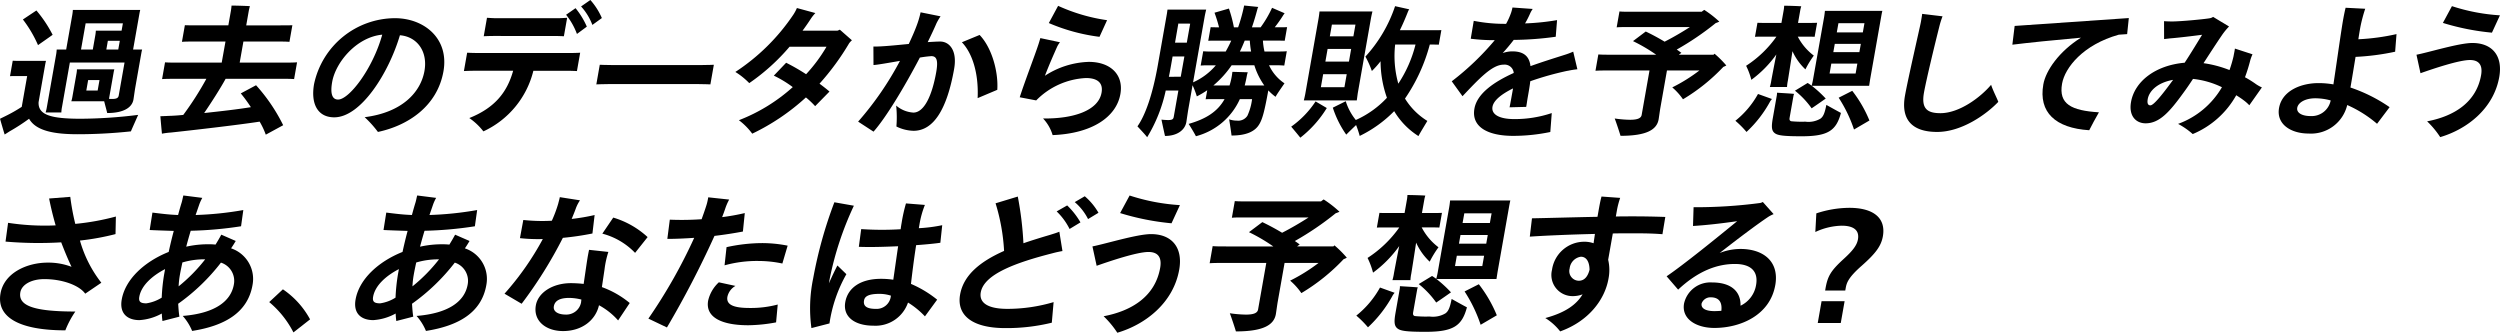 <svg xmlns="http://www.w3.org/2000/svg" width="435.784" height="58" viewBox="0 0 435.784 58">
  <g id="lead_01_pc" transform="translate(0)">
    <g id="グループ_70618" data-name="グループ 70618" transform="translate(0 -2.581)">
      <path id="パス_52907" data-name="パス 52907" d="M17.661,45.492,14.854,47.4c-1.021-1.441-3.939-2.54-7.127-2.54-2.285,0-3.945.968-4.18,2.3-.415,2.356,2.385,3.35,9.589,3.35A16.19,16.19,0,0,0,11.39,53.79c-7.976,0-12.043-2.252-11.3-6.439.628-3.56,4.588-5.366,8.228-5.366a11.3,11.3,0,0,1,4.151.733c-.62-1.308-1.218-2.748-1.8-4.267a67.678,67.678,0,0,1-9.706-.13l.446-3.273a42.059,42.059,0,0,0,8.291.446c-.443-1.544-.832-3.116-1.14-4.686l3.691-.288a40.618,40.618,0,0,0,.871,4.712A42.644,42.644,0,0,0,20.2,33.951l-.063,3.061a43.517,43.517,0,0,1-6.2,1.126,21.264,21.264,0,0,0,3.727,7.354" transform="translate(0 6.374)"/>
      <path id="パス_52908" data-name="パス 52908" d="M38.045,45.978c-.844,4.789-4.838,7.092-10.523,7.983a9.256,9.256,0,0,0-1.639-2.617c5.554-.446,8.391-2.514,8.911-5.47a3.34,3.34,0,0,0-2.249-3.821,34.967,34.967,0,0,1-7.457,7.17c.053.759.1,1.544.216,2.25l-2.953.759a12.209,12.209,0,0,1-.114-1.308,9.26,9.26,0,0,1-3.9,1.151c-2.126,0-3.513-1.177-3.088-3.585.627-3.56,3.984-6.621,8.186-8.3.28-1.283.581-2.54.885-3.665-1.584-.052-3.144-.1-4.2-.157l.481-3.036c1.3.157,2.834.366,4.471.419.227-.837.442-1.6.623-2.172.125-.419.241-1.074.3-1.23l3.3.418a7.535,7.535,0,0,0-.513,1.1l-.651,1.885a57.682,57.682,0,0,0,8.312-.864l-.393,2.827a66.448,66.448,0,0,1-8.776.784c-.259.864-.531,1.806-.782,2.774a17.461,17.461,0,0,1,4.194-.418c.318,0,.6.025.92.052.337-.549.677-1.124,1-1.728l2.516,1.1c-.263.446-.525.864-.811,1.283a5.62,5.62,0,0,1,3.733,6.412M22.221,48.15a32.321,32.321,0,0,1,.412-4l.173-.968c-2.314,1.2-4.154,2.905-4.491,4.816-.148.837.169,1.152,1.232,1.152a6.91,6.91,0,0,0,2.674-.995M29.8,41.475h-.24a13.488,13.488,0,0,0-3.737.55c-.152.706-.307,1.439-.432,2.146a15.41,15.41,0,0,0-.223,2.015A28.589,28.589,0,0,0,29.8,41.475" transform="translate(5.97 6.307)"/>
      <path id="パス_52909" data-name="パス 52909" d="M37.9,49.6a16.826,16.826,0,0,0-4.223-5.287l2.387-2.225A14.863,14.863,0,0,1,40.8,47.327Z" transform="translate(13.25 10.925)"/>
      <path id="パス_52910" data-name="パス 52910" d="M67.295,45.978c-.844,4.789-4.838,7.092-10.523,7.983a9.255,9.255,0,0,0-1.639-2.617c5.554-.446,8.391-2.514,8.911-5.47A3.34,3.34,0,0,0,61.8,42.052a34.967,34.967,0,0,1-7.457,7.17c.053.759.1,1.544.216,2.25l-2.953.759a12.207,12.207,0,0,1-.114-1.308,9.26,9.26,0,0,1-3.9,1.151c-2.126,0-3.513-1.177-3.088-3.585.627-3.56,3.984-6.621,8.186-8.3.28-1.283.581-2.54.885-3.665-1.584-.052-3.144-.1-4.2-.157l.481-3.036c1.3.157,2.834.366,4.471.419.227-.837.442-1.6.623-2.172.125-.419.241-1.074.3-1.23l3.3.418a7.535,7.535,0,0,0-.513,1.1l-.651,1.885a57.682,57.682,0,0,0,8.312-.864L65.3,35.718a66.448,66.448,0,0,1-8.776.784c-.259.864-.531,1.806-.782,2.774a17.461,17.461,0,0,1,4.194-.418c.318,0,.6.025.92.052.337-.549.677-1.124,1-1.728l2.516,1.1c-.263.446-.525.864-.811,1.283a5.62,5.62,0,0,1,3.733,6.412M51.471,48.15a32.323,32.323,0,0,1,.412-4l.173-.968c-2.314,1.2-4.154,2.905-4.491,4.816-.148.837.169,1.152,1.232,1.152a6.91,6.91,0,0,0,2.674-.995m7.581-6.674h-.24a13.488,13.488,0,0,0-3.737.55c-.152.706-.307,1.439-.432,2.146a15.411,15.411,0,0,0-.223,2.015,28.588,28.588,0,0,0,4.632-4.711" transform="translate(17.477 6.307)"/>
      <path id="パス_52911" data-name="パス 52911" d="M73.285,37.652A76.077,76.077,0,0,1,66.1,49.142l-2.986-1.754a49.728,49.728,0,0,0,6.677-9.527,28.343,28.343,0,0,1-3.985-.157l.585-3.167a30.625,30.625,0,0,0,4.972.131,22.305,22.305,0,0,0,1.108-2.958c.095-.392.212-.758.283-1.151l3.516.55a6.99,6.99,0,0,0-.677,1.282c-.216.628-.492,1.283-.772,1.963a34.16,34.16,0,0,0,4-.68l-.38,3.219a50.028,50.028,0,0,1-5.157.759m6.805,8.585a16.251,16.251,0,0,1,4.852,2.774l-2.025,3.036A12.116,12.116,0,0,0,79.583,49.4c-.592,2.617-2.972,4.5-6.269,4.5-3,0-5.213-1.779-4.738-4.476.4-2.277,2.994-3.874,6.1-3.874a20.409,20.409,0,0,1,2.235.131l.517-3.534c.171-1.124.274-1.7.425-2.406l3.364.365a15.981,15.981,0,0,0-.663,3.01Zm-3.626,2.617.052-.444a8.909,8.909,0,0,0-2.1-.288c-1.541,0-2.519.419-2.7,1.466-.162.915.755,1.439,2.085,1.439a2.61,2.61,0,0,0,2.668-2.172m9.407-8.585a12.176,12.176,0,0,0-5.707-3.35l1.9-2.8a15.249,15.249,0,0,1,5.99,3.4Z" transform="translate(24.829 6.389)"/>
      <path id="パス_52912" data-name="パス 52912" d="M92.637,37.3a168.061,168.061,0,0,1-8.289,15.966l-3.235-1.544A91.263,91.263,0,0,0,89.1,37.644c-1.587.106-3.169.184-4.683.184l.431-3.351a50.013,50.013,0,0,0,5.543-.078c.256-.706.52-1.439.754-2.172a9.393,9.393,0,0,0,.4-1.648l3.652.393a9.582,9.582,0,0,0-.72,1.675c-.164.471-.322.915-.51,1.386a37.448,37.448,0,0,0,3.95-.706l-.327,3.219c-1.513.288-3.206.55-4.945.759M103.373,52.38a27.7,27.7,0,0,1-4.843.5c-4.651,0-7.516-1.388-7-4.293a6.231,6.231,0,0,1,1.866-3.192l2.893.628a2.9,2.9,0,0,0-1.4,1.884c-.263,1.492,1.275,1.962,3.881,1.962a18.27,18.27,0,0,0,4.889-.6ZM94.737,39.267a29.564,29.564,0,0,1,6.052-.706,22.789,22.789,0,0,1,4.6.446l-.922,3.113a20.235,20.235,0,0,0-4.147-.444,21.248,21.248,0,0,0-5.928.759Z" transform="translate(31.909 6.396)"/>
      <path id="パス_52913" data-name="パス 52913" d="M107.675,43.734a24.6,24.6,0,0,0-2.948,8.585l-3.146.811a25.582,25.582,0,0,1,.309-8.689A75.117,75.117,0,0,1,105.581,31.2l3.4.6a55.676,55.676,0,0,0-4.225,12.8l-.128.733c.485-1.1.993-2.174,1.48-3.116Zm13.692,7.354a14.352,14.352,0,0,0-2.95-2.408,5.985,5.985,0,0,1-6.053,4.03c-3.189,0-5.34-1.517-4.882-4.108.439-2.487,2.656-4.058,6.216-4.058a14.182,14.182,0,0,1,2.153.157c.256-1.753.556-3.9.843-5.837-2.3.1-4.763.184-6.849.1l.411-3.088a53.768,53.768,0,0,0,6.879.025c.052-.444.117-.811.171-1.124a27.8,27.8,0,0,1,.755-3.378l3.3.262a16.186,16.186,0,0,0-.959,3.482l-.1.575a26.568,26.568,0,0,0,4.078-.524l-.326,3.063c-.847.131-2.391.287-4.221.419-.418,2.67-.7,5.025-.9,6.752a19.27,19.27,0,0,1,4.565,2.748Zm-5.962-3.4.035-.209a6.526,6.526,0,0,0-1.988-.314c-2.047,0-2.588.5-2.7,1.151-.176.995.486,1.466,2.055,1.466a2.49,2.49,0,0,0,2.6-2.094" transform="translate(39.862 6.64)"/>
      <path id="パス_52914" data-name="パス 52914" d="M136.433,48.9l-.314,3.587a33,33,0,0,1-8.087.942c-6.086,0-8.5-2.434-7.9-5.837s3.488-5.759,7.668-7.616a34.133,34.133,0,0,0-1.485-8.3L130.19,30.5a58.222,58.222,0,0,1,.982,8.14c1.444-.5,2.961-.968,4.561-1.439.589-.184,1.292-.393,1.7-.575L137.976,40c-.467.078-1.1.209-1.771.392-6.262,1.6-11.9,3.613-12.468,6.805-.318,1.806,1.194,2.879,4.648,2.879a28.386,28.386,0,0,0,8.048-1.177M141.115,35l-1.9,1.151a11,11,0,0,0-2.25-3.061l1.832-1.046A13.416,13.416,0,0,1,141.115,35m3.139-1.675-1.816,1.1a9.4,9.4,0,0,0-2.321-2.957l1.747-1.021a10.912,10.912,0,0,1,2.39,2.879" transform="translate(47.225 6.344)"/>
      <path id="パス_52915" data-name="パス 52915" d="M138.612,51.4c4.976-.942,8.989-3.507,9.857-8.429.351-1.988-.52-2.774-2.036-2.774-1.994,0-6.656,1.57-9.036,2.408l-.733-3.376c2.369-.471,7.793-2.146,10.212-2.146,3.614,0,5.6,2.33,4.913,6.2-1.021,5.784-5.884,9.553-10.789,10.993a16.123,16.123,0,0,0-2.388-2.879m2.877-17.982,1.655-3.061a34.987,34.987,0,0,0,8.767,1.675l-1.462,3.167a44.228,44.228,0,0,1-8.961-1.781" transform="translate(53.763 6.307)"/>
      <path id="パス_52916" data-name="パス 52916" d="M174.682,41.257a34.091,34.091,0,0,1-7.368,5.916A11.293,11.293,0,0,0,165.359,45a30.369,30.369,0,0,0,4.955-3.088h-5.927L163.173,48.8c-.068.392-.247,1.7-.305,2.041-.333,1.885-2.179,3.01-6.964,3.01-.215-.733-.718-2.25-1.06-3.166a20.682,20.682,0,0,0,2.8.235c1.437,0,2.023-.315,2.125-.892l.216-1.229,1.214-6.883H153.7c-.956,0-1.728,0-2.374.052l.525-2.983c.628.053,1.4.053,2.358.053h8.211a30.349,30.349,0,0,0-4.239-2.487l2.33-1.753c.931.445,2.149,1.073,3.446,1.857,1.488-.758,3.2-1.753,4.615-2.67H157.068c-.745,0-1.329,0-1.869.053l.511-2.905c.495.053,1.108.053,1.85.053h13.183c.155-.131.308-.235.458-.341a19.149,19.149,0,0,1,2.758,2.147,5.674,5.674,0,0,1-.658.261,51.652,51.652,0,0,1-7.126,4.843c.287.183.57.392.851.6-.152.106-.3.21-.458.341h6.325l.191-.184A18.312,18.312,0,0,1,175.234,41a3.77,3.77,0,0,1-.552.261" transform="translate(59.532 6.5)"/>
      <path id="パス_52917" data-name="パス 52917" d="M173.806,46.418l2.549.915c-.1.106-.174.237-.273.341a21.817,21.817,0,0,1-4.375,5.679,16.934,16.934,0,0,0-2.033-2.041,16.417,16.417,0,0,0,4.133-4.9m3.359-10.47h-2.472c-.557,0-1.009,0-1.439.026l.451-2.565c.422.026.874.026,1.432.026h2.95l.433-2.461c.024-.13.056-.471.067-.679.665,0,2.462.052,3.118.1a5.288,5.288,0,0,0-.155.575l-.435,2.461h2.046c.532,0,.959,0,1.441-.026l-.453,2.565c-.446-.026-.9-.026-1.431-.026h-1.647A10.219,10.219,0,0,0,184,39.4a17.424,17.424,0,0,0-1.534,2.512,10.332,10.332,0,0,1-2.363-3.323c-.354,2.3-.757,4.894-.849,5.418a7.315,7.315,0,0,0-.145,1.124H175.97a7.779,7.779,0,0,0,.254-1.124c.086-.5.5-2.67.928-4.816a20.341,20.341,0,0,1-4.563,4.633,12.927,12.927,0,0,0-.956-2.565,20.16,20.16,0,0,0,5.533-5.314m9.125,12.46c.751.418,2.008,1.124,2.666,1.464-.864,3.245-2.373,4.267-7.211,4.267-3.509,0-4.406-.183-4.916-.6-.581-.471-.581-1.23-.309-2.773l.716-4.058a2.645,2.645,0,0,0,.039-.524c.84.053,2.263.131,3.125.209a1.664,1.664,0,0,0-.128.419l-.691,3.927c-.079.444.057.575.283.654a19.519,19.519,0,0,0,2.592.078,4.284,4.284,0,0,0,2.753-.549c.517-.366.793-1.021,1.081-2.512m-.422-15.992c.068-.393.117-.811.155-1.179h10.5c-.1.419-.164.786-.234,1.179l-2,11.333-.183,1.179H183.635a20.332,20.332,0,0,1,2.54,2.328c-.486.34-1.671,1.177-2.574,1.779a15.5,15.5,0,0,0-3.047-3.219l2.323-1.413c.217.131.477.314.737.5.085-.341.183-.733.255-1.152Zm5.766,10.26.318-1.806h-4.757l-.319,1.806Zm.687-3.9.268-1.517h-4.757l-.268,1.517ZM188.5,33.488l-.3,1.675h4.757l.3-1.675Zm5.664,17.771-2.816,1.65a25.3,25.3,0,0,0-2.8-5.81l2.482-1.257a23.033,23.033,0,0,1,3.138,5.418" transform="translate(66.749 6.285)"/>
      <path id="パス_52918" data-name="パス 52918" d="M205.848,36.923l-.808,4.58a7.789,7.789,0,0,1,.057,3.3c-.656,3.716-3.517,7.434-8.423,9.187a9.812,9.812,0,0,0-2.593-2.328c3.6-.968,5.475-2.409,6.5-4.136a4.736,4.736,0,0,1-1.7.314,3.684,3.684,0,0,1-3.63-4.58,5.692,5.692,0,0,1,5.54-4.9,4.939,4.939,0,0,1,1.708.262c.071-.549.167-1.1.233-1.622-4.243.1-8.635.287-11.352.471l.379-3.194c2.905-.052,7.18-.183,11.42-.261l.17-.97c.176-.995.305-1.726.532-2.565l3.254.235a14.672,14.672,0,0,0-.536,1.99l-.222,1.257c1.069-.026,2.078-.026,3.06-.026,1.65,0,3.238.026,5.564.1l-.5,3.01c-1.65-.13-3.029-.156-5.26-.156-1.037,0-2.181,0-3.38.026m-4.067,6.333c-.013-1.282-.475-2.277-1.512-2.277a2.3,2.3,0,0,0-1.954,2.041,1.681,1.681,0,0,0,1.586,2.146c1.118,0,1.629-.942,1.88-1.91" transform="translate(75.285 6.359)"/>
      <path id="パス_52919" data-name="パス 52919" d="M227.433,45.66c-.922,5.235-6.046,7.459-10.616,7.459-3.137,0-5.762-1.544-5.281-4.265a4.7,4.7,0,0,1,4.871-3.665c3.376,0,5.034,1.6,4.973,4.056a4.867,4.867,0,0,0,2.71-3.612c.415-2.355-.869-3.665-3.687-3.665-3.084,0-6.405,1.2-9.9,4.477l-2.009-2.33c2.9-1.963,8.632-6.6,12.3-9.606-2.511.366-5.44.706-7.7.837l.1-3.27a85.6,85.6,0,0,0,11.585-.734,1.481,1.481,0,0,0,.484-.183l1.885,2.119a6.6,6.6,0,0,0-.843.419c-1.9,1.255-5.295,3.8-8.565,6.361a10.028,10.028,0,0,1,3.608-.708c4.039,0,6.814,2.2,6.089,6.308m-9.4,4.476c.185-1.65-.542-2.355-1.87-2.355a1.637,1.637,0,0,0-1.572,1.073c-.146.837.669,1.335,2.236,1.335.4,0,.8-.026,1.205-.053" transform="translate(82.019 6.626)"/>
      <path id="パス_52920" data-name="パス 52920" d="M228.869,45.949c.369-2.094.881-3.038,3.07-5.052,1.554-1.413,2.387-2.381,2.586-3.507.305-1.728-.963-2.381-2.823-2.381a11.367,11.367,0,0,0-4.605,1.1l.174-3.247a18.61,18.61,0,0,1,5.752-.968c4.145,0,6.418,1.728,5.847,4.973-.3,1.675-1.24,2.958-3.663,5.1-2.452,2.146-2.667,3.063-2.827,3.98l-.065.366h-3.509Zm-.684,2.224H232.2l-.669,3.8h-4.013Z" transform="translate(89.34 6.914)"/>
    </g>
    <g id="グループ_70619" data-name="グループ 70619">
      <path id="パス_52889" data-name="パス 52889" d="M24.083,19.6c-.383.875-1.005,2.248-1.267,2.873a87.9,87.9,0,0,1-9.295.5c-4.056,0-7.251-.576-8.451-2.7a33.936,33.936,0,0,1-3.4,2.2c-.259.174-.628.4-.856.549-.166-.5-.545-1.8-.81-2.747L.971,19.8a26.682,26.682,0,0,0,2.817-1.6l.948-5.37h-2.1c-.3,0-.558,0-.892.025l.476-2.7c.3.025.578.025.883.025H8.017c-.078.3-.126.574-.189.924l-1.1,6.269c-.117,2.247,2.151,2.9,7.376,2.9a83.4,83.4,0,0,0,9.984-.675M6.626,7.44A21.075,21.075,0,0,0,3.991,2.97L6.346,1.4A21.9,21.9,0,0,1,9.174,5.641c-.755.55-1.738,1.225-2.547,1.8M8.181,18.179,9.8,8.989c.031-.175.07-.55.085-.775h1.649L12.609,2.12A7.657,7.657,0,0,0,12.7,1.3H24.445c-.072.274-.117.524-.17.824L23.2,8.214h1.572c-.068.25-.109.475-.157.749l-1.048,5.944c-.07.4-.257,1.748-.306,2.024-.242,1.373-1.682,2.347-4.574,2.347-.1-.449-.35-1.323-.527-2.048H12.43a5.155,5.155,0,0,0,.17-.674l.745-4.221a4.493,4.493,0,0,0,.066-.674H19.93a6.1,6.1,0,0,0-.145.674L19,16.8a3.315,3.315,0,0,0,.5.025c.836,0,1.121-.174,1.2-.624l.229-1.3.779-4.421H12.175l-1.357,7.693a6.345,6.345,0,0,0-.124,1H7.953a6.575,6.575,0,0,0,.227-1M14.928,3.643l-.806,4.571h2.054l.452-2.573c.032-.174.068-.524.078-.723h4.487l.226-1.275Zm2.093,11.715.322-1.824H15.364l-.32,1.824Zm1.513-7.144h2.079l.27-1.524H18.8Z" transform="translate(0 0.426)"/>
      <path id="パス_52890" data-name="パス 52890" d="M28.658,19.463c2.792-.3,5.871-.649,8.143-1.024a25.836,25.836,0,0,0-1.758-2.4l2.66-1.424a30.433,30.433,0,0,1,4.729,6.968L39.4,23.233a13.55,13.55,0,0,0-1.07-2.272c-3.676.574-11.934,1.524-15.473,1.9a12.333,12.333,0,0,0-1.557.2c-.056-.549-.2-2.048-.274-3.047.431,0,1.251-.049,1.99-.074.562-.025,1.255-.074,2-.15a53.913,53.913,0,0,0,4.026-6.293h-5.2c-1.04,0-1.852,0-2.519.049l.515-2.922c.65.051,1.463.051,2.5.051h7.379L32.376,7H26.95c-.888,0-1.574,0-2.165.051l.511-2.9c.578.025,1.264.025,2.151.025h5.426l.445-2.522c.04-.225.1-.7.113-.924.683,0,2.551.051,3.2.1-.069.25-.156.6-.2.85l-.44,2.5H41.9c.888,0,1.546,0,2.134-.025l-.511,2.9C42.952,7,42.292,7,41.4,7H35.5l-.649,3.671h7.507c1.04,0,1.851,0,2.494-.051l-.516,2.922c-.625-.049-1.436-.049-2.476-.049H32.4c-.9,1.647-2.4,4-3.74,5.968" transform="translate(6.93 0.242)"/>
      <path id="パス_52891" data-name="パス 52891" d="M63.767,11.651c-1.08,6.119-6.234,9.465-11.422,10.563a18.763,18.763,0,0,0-2.312-2.573c6.563-.823,9.773-4.37,10.425-8.066.6-3.4-1.28-5.968-4.28-6.217-1.948,6.592-6.81,14.309-11.45,14.309-2.864,0-4.128-2.321-3.511-5.818A14.485,14.485,0,0,1,55.307,2.385c5.047,0,9.476,3.5,8.46,9.266M53.1,5.257c-4.487.424-8.128,4.82-8.731,8.242-.331,1.873-.085,3.071,1.029,3.071,1.928,0,6.04-5.345,7.7-11.313" transform="translate(13.533 0.785)"/>
      <path id="パス_52892" data-name="パス 52892" d="M79.383,9.24c.558,0,1.3-.025,1.706-.051l-.564,3.2c-.425-.025-1.181-.051-1.689-.051H72.929A15.77,15.77,0,0,1,64.219,22.9a11.037,11.037,0,0,0-2.457-2.323c4.5-1.8,6.609-4.546,7.641-8.242H62.557c-.508,0-1.3.025-1.734.051l.564-3.2c.4.025,1.158.051,1.715.051ZM66.01,6.269c-.532,0-1.3.025-1.732.049L64.844,3.1c.4.025,1.13.076,1.712.076h10.55c.557,0,1.3-.051,1.711-.076l-.568,3.221c-.427-.024-1.182-.049-1.69-.049ZM82.247,4.645,80.526,5.919a12.048,12.048,0,0,0-1.893-3.346L80.28,1.424a13.7,13.7,0,0,1,1.968,3.221m2.623-1.5-1.657,1.2a9.939,9.939,0,0,0-1.969-3.22L82.863,0a11.761,11.761,0,0,1,2.008,3.147" transform="translate(20.044)"/>
      <path id="パス_52893" data-name="パス 52893" d="M98.065,11.912c-.049,0-1.133-.051-2.02-.051H80.222c-.862,0-1.988.051-2.038.051l.6-3.421c.052,0,1.109.049,2.021.049H96.631c.939,0,1.986-.049,2.037-.049Z" transform="translate(25.765 2.798)"/>
      <path id="パス_52894" data-name="パス 52894" d="M116.261,7.171a44.079,44.079,0,0,1-5.179,7.068c.673.5,1.275.973,1.738,1.373l-2.5,2.547a14.264,14.264,0,0,0-1.609-1.524,38.408,38.408,0,0,1-9.356,6.319,11.487,11.487,0,0,0-2.325-2.348,30.418,30.418,0,0,0,9.388-5.769,19.869,19.869,0,0,0-3.3-2l2.147-2.247a36.256,36.256,0,0,1,3.478,2A27.014,27.014,0,0,0,112.3,7.8h-6.44a35.945,35.945,0,0,1-7.028,6.343,12.373,12.373,0,0,0-2.422-1.948A35.711,35.711,0,0,0,106.541,2.177a7.305,7.305,0,0,0,.6-1.125l3.218.875A7.455,7.455,0,0,0,109.517,3c-.42.65-.893,1.324-1.393,2h6.087c.136-.051.247-.1.411-.176l2.109,1.849a3.379,3.379,0,0,0-.468.5" transform="translate(31.771 0.347)"/>
      <path id="パス_52895" data-name="パス 52895" d="M129.246,11.455c-1.26,7.142-3.631,10.813-7.079,10.813a7.053,7.053,0,0,1-2.989-.749,19.643,19.643,0,0,0-.041-3.647,5.09,5.09,0,0,0,3,1.223c1.8,0,3.223-2.747,3.985-7.067.375-2.123.032-2.772-.856-2.772a19.169,19.169,0,0,0-2,.249C120.6,14.6,117.344,20,115.19,22.418l-2.683-1.748A54.779,54.779,0,0,0,119.8,10.082c-2.04.35-4,.7-4.615.723l-.016-3.22c1.441.024,3.817-.226,6.165-.451.528-1.123.992-2.172,1.328-3.071a16.254,16.254,0,0,0,.735-2.448l3.478.7a9.927,9.927,0,0,0-.727,1.248c-.429,1-.953,2.1-1.512,3.247.82-.049,1.59-.1,2.174-.1,1.6,0,3,1.548,2.434,4.745m7.519,3.671-3.425,1.448c.2-4.419-.968-7.891-2.747-9.739l3.091-1.274c2.184,2.272,3.288,6.517,3.081,9.565" transform="translate(37.077 0.531)"/>
      <path id="パス_52896" data-name="パス 52896" d="M151.243,16.129c-.7,4-4.918,6.894-11.814,7.168a7.18,7.18,0,0,0-1.669-2.9c5.363.074,9.654-1.4,10.2-4.5.334-1.9-.971-2.547-2.719-2.547a13.028,13.028,0,0,0-8.677,3.9l-2.87-.549c.952-2.948,2.578-7.142,3.235-9.141.109-.324.229-.725.359-1.174l3.422.725a4,4,0,0,0-.492.774c-.507,1.149-1.344,3.022-2.135,5.07a14.793,14.793,0,0,1,7.654-2.422c3.829,0,6.092,2.274,5.506,5.595M147.6,6.164a32.663,32.663,0,0,1-8.834-2.4l1.619-3a31.146,31.146,0,0,0,8.536,2.5Z" transform="translate(44.058 0.254)"/>
      <path id="パス_52897" data-name="パス 52897" d="M173.212,16.641a9.282,9.282,0,0,1-1.272-1.125c-.651,3.547-1,4.946-1.573,5.894-.727,1.248-2.224,1.973-4.837,1.973-.059-.524-.27-1.923-.415-2.823a4.367,4.367,0,0,0,1.355.226,1.912,1.912,0,0,0,1.824-.85,9.761,9.761,0,0,0,.815-2.9h-2.13a11.614,11.614,0,0,1-7.657,6.468c-.323-.625-.911-1.6-1.271-2.149,2.989-.848,5.04-2.122,6.265-4.32h-2.029c-.481,0-.862,0-1.272.025l.278-1.573a15.543,15.543,0,0,1-1.812,1.073,15.211,15.211,0,0,0-.747-1.948l-.741,4.2c-.074.424-.3,1.973-.34,2.222-.247,1.4-1.6,2.422-3.724,2.422-.128-.574-.439-1.972-.614-2.847a11.251,11.251,0,0,0,1.154.076c.685,0,.909-.126.984-.55l.234-1.323.577-3.272h-2.206a26.235,26.235,0,0,1-3.237,8.141c-.306-.424-1.161-1.323-1.693-1.9,1.347-1.9,2.633-5.444,3.566-10.739l1.573-8.916.1-.7h6.743c-.1.424-.2.85-.275,1.275l-2.012,11.412a11.133,11.133,0,0,0,3.973-2.972h-.964c-.633,0-1.166,0-1.682.051l.441-2.5a16.6,16.6,0,0,0,1.665.051h2.256c.334-.6.677-1.248.968-1.9H163.07c-.636,0-1.142,0-1.6.025l.419-2.372c.427.024.883.024,1.465.024a25.155,25.155,0,0,0-.792-2.546l2.512-.725a23.313,23.313,0,0,1,.868,3.271h.735a28.8,28.8,0,0,0,1.05-3.8l2.465.25a2.061,2.061,0,0,0-.12.25c-.3,1.149-.624,2.248-.988,3.3H170.6a19.325,19.325,0,0,0,1.994-3.4l2.19.948-.2.275a22.728,22.728,0,0,1-1.525,2.172h.557c.636,0,1.143,0,1.6-.024l-.417,2.372c-.452-.025-.959-.025-1.593-.025h-2.206a11.151,11.151,0,0,0,.274,1.9h2.18c.659,0,1.217,0,1.707-.051l-.44,2.5a16.89,16.89,0,0,0-1.69-.051h-.964a7.655,7.655,0,0,0,2.692,3.147c-.513.749-1.324,1.9-1.556,2.348m-16.528-3.5L157.31,9.6h-2.054l-.269,1.524c-.12.674-.242,1.372-.382,2.022Zm-.419-9.266L155.678,7.2h2.054l.588-3.321Zm14.985,10.789a12.267,12.267,0,0,1-1.736-3.522h-3.955a17.4,17.4,0,0,1-3.184,3.522h2.816a12.343,12.343,0,0,0,.4-1.674c.045-.25.076-.574.1-.7l2.675.076a5.089,5.089,0,0,0-.144.524c-.11.625-.241,1.223-.388,1.774Zm-4.256-5.919h1.953a16.863,16.863,0,0,1-.223-1.9h-.888c-.266.65-.533,1.3-.842,1.9" transform="translate(49.144 0.242)"/>
      <path id="パス_52898" data-name="パス 52898" d="M173.538,17.415l1.953,1.149a19.378,19.378,0,0,1-4.615,5.169c-.477-.6-1.19-1.448-1.589-1.923a16.472,16.472,0,0,0,4.251-4.4m-1.782-1.4,2.3-13.061c.074-.424.129-.874.165-1.223h9.23c-.1.4-.19.8-.266,1.223l-2.3,13.061-.165,1.225h-9.232c.088-.351.193-.8.269-1.225m6.807-1.074.4-2.272h-4.107l-.4,2.272Zm.788-4.47.387-2.2h-4.107l-.387,2.2Zm-2.973-6.443-.36,2.048h4.108l.36-2.048Zm16.645,16.783c-.505.848-1.287,2.122-1.558,2.647a13.021,13.021,0,0,1-4.229-4.346,21.682,21.682,0,0,1-6.011,4.321,18.081,18.081,0,0,0-.629-1.9c-.52.5-1.251,1.2-1.716,1.673a17.511,17.511,0,0,1-2.341-4.7l2.254-1.123a9.874,9.874,0,0,0,1.755,3.272,16.765,16.765,0,0,0,5.425-3.872,19.216,19.216,0,0,1-1.109-6.367,16.1,16.1,0,0,1-1.517,1.7A15.728,15.728,0,0,0,182.22,9.6,24.5,24.5,0,0,0,187.394.808l2.466.549a2.2,2.2,0,0,0-.186.324c-.46,1.174-.932,2.274-1.447,3.321h6.035c.432,0,.787,0,1.2-.024l-.449,2.547c-.376-.025-.758-.025-1.189-.025h-.38a30.324,30.324,0,0,1-4.322,9.415,11.911,11.911,0,0,0,3.9,3.9M190.957,7.5h-3.55a17.858,17.858,0,0,0,.548,6.818,21.916,21.916,0,0,0,3-6.818" transform="translate(55.788 0.267)"/>
      <path id="パス_52899" data-name="パス 52899" d="M210.535,12.015a52.9,52.9,0,0,0-6.509,1.824c-.1.874-.266,1.8-.445,2.821-.084.475-.138.924-.266,1.649l-2.9.074c.13-.6.473-2.546.562-3.046l.044-.25c-1.973.973-3.384,2.073-3.582,3.2-.217,1.223.965,2.149,3.83,2.149a20.186,20.186,0,0,0,6.5-1.049l-.251,3.3a31.637,31.637,0,0,1-6.484.674c-4.438,0-7.306-1.573-6.746-4.745.467-2.647,3.434-4.669,6.854-6.218a1.593,1.593,0,0,0-1.774-1.449c-1.978,0-4.227,2.4-7.156,5.5l-1.876-2.6a46.9,46.9,0,0,0,7.5-7.169,32.44,32.44,0,0,1-4.189-.25l.524-3.12a27.607,27.607,0,0,0,5.486.524h.153a12.021,12.021,0,0,0,.876-1.948,6.945,6.945,0,0,0,.235-.9l3.531.25a5.05,5.05,0,0,0-.4.674,17.368,17.368,0,0,1-.935,1.848,41.485,41.485,0,0,0,5.577-.574l-.231,2.9a56.341,56.341,0,0,1-7.323.549c-.594.774-1.238,1.548-1.927,2.3a4.987,4.987,0,0,1,1.675-.3c2.1,0,2.976.949,3.174,2.571,2.164-.774,4.256-1.423,5.9-1.948a13.69,13.69,0,0,0,1.548-.574l.726,3.071a14.97,14.97,0,0,0-1.7.275" transform="translate(62.723 0.322)"/>
      <path id="パス_52900" data-name="パス 52900" d="M231.462,11.236a32.52,32.52,0,0,1-7.031,5.644,10.7,10.7,0,0,0-1.867-2.073,28.874,28.874,0,0,0,4.729-2.946h-5.655l-1.158,6.568c-.066.374-.237,1.622-.292,1.948-.318,1.8-2.079,2.872-6.644,2.872-.207-.7-.687-2.149-1.014-3.022a19.685,19.685,0,0,0,2.674.226c1.369,0,1.93-.3,2.026-.851l.207-1.173,1.158-6.568h-7.152c-.913,0-1.649,0-2.266.049l.5-2.847c.6.049,1.335.049,2.247.049h7.836A28.813,28.813,0,0,0,215.72,6.74l2.222-1.674c.889.425,2.051,1.025,3.288,1.774,1.423-.725,3.059-1.673,4.406-2.547H214.655c-.71,0-1.268,0-1.783.049l.489-2.772c.472.051,1.054.051,1.766.051H227.7c.149-.125.294-.225.437-.324a18.2,18.2,0,0,1,2.63,2.048,5.028,5.028,0,0,1-.625.25,49.334,49.334,0,0,1-6.8,4.62c.275.174.542.375.812.574-.146.1-.289.2-.437.324h6.035l.182-.174a17.343,17.343,0,0,1,2.05,2.048,3.525,3.525,0,0,1-.527.25" transform="translate(68.935 0.426)"/>
      <path id="パス_52901" data-name="パス 52901" d="M231.467,16.134l2.43.875c-.094.1-.166.225-.261.324a20.761,20.761,0,0,1-4.175,5.419,16.062,16.062,0,0,0-1.94-1.948,15.654,15.654,0,0,0,3.945-4.671m3.206-9.989h-2.359c-.533,0-.964,0-1.375.025l.432-2.448c.4.025.832.025,1.365.025h2.815l.415-2.348c.021-.125.052-.449.063-.649.634,0,2.351.051,2.976.1a4.96,4.96,0,0,0-.148.549l-.414,2.348h1.95c.509,0,.915,0,1.376-.025l-.433,2.448c-.425-.025-.856-.025-1.364-.025H238.4a9.79,9.79,0,0,0,2.792,3.3,16.729,16.729,0,0,0-1.463,2.4,9.841,9.841,0,0,1-2.256-3.171c-.336,2.2-.721,4.669-.808,5.168a7.012,7.012,0,0,0-.14,1.074h-2.993a7.456,7.456,0,0,0,.241-1.074c.084-.475.475-2.547.887-4.595a19.33,19.33,0,0,1-4.356,4.421,12.281,12.281,0,0,0-.912-2.448,19.2,19.2,0,0,0,5.281-5.07m8.707,11.887c.715.4,1.915,1.074,2.543,1.4-.826,3.1-2.266,4.071-6.88,4.071-3.349,0-4.205-.176-4.692-.574-.554-.449-.553-1.174-.294-2.647l.682-3.872a2.627,2.627,0,0,0,.039-.5c.8.051,2.158.125,2.981.2a1.547,1.547,0,0,0-.121.4l-.661,3.747c-.076.424.056.549.27.625a18.626,18.626,0,0,0,2.473.074,4.08,4.08,0,0,0,2.629-.525c.492-.348.755-.973,1.032-2.4m-.4-15.258c.066-.375.112-.775.148-1.125H253.14c-.1.4-.157.75-.223,1.125L251.01,13.588l-.173,1.123h-9.992a19.8,19.8,0,0,1,2.424,2.222c-.464.326-1.594,1.125-2.456,1.7a14.791,14.791,0,0,0-2.908-3.071l2.215-1.349c.209.125.456.3.7.476.081-.326.174-.7.243-1.1Zm5.5,9.788.3-1.723h-4.539l-.3,1.723Zm.654-3.72.257-1.449H244.85l-.257,1.449ZM245.484,3.8,245.2,5.4h4.539l.282-1.6Zm5.4,16.958L248.2,22.328a24.242,24.242,0,0,0-2.674-5.544l2.367-1.2a21.942,21.942,0,0,1,2.994,5.171" transform="translate(74.979 0.248)"/>
      <path id="パス_52902" data-name="パス 52902" d="M266.062,17.156c-2.117,2.222-6.4,5.244-10.663,5.244-4.336,0-6.345-2.122-5.609-6.293.511-2.9,2.638-12.087,2.78-12.886.064-.375.176-1,.221-1.4l3.551.425a14.97,14.97,0,0,0-.6,1.948c-.665,2.622-2.24,9.115-2.642,11.388-.493,2.8.617,3.547,2.873,3.547,3.3,0,6.977-2.748,8.836-4.946.326,1.025,1.032,2.348,1.25,2.973" transform="translate(82.269 0.599)"/>
      <path id="パス_52903" data-name="パス 52903" d="M278.925,18.8c-.621,1.074-1.263,2.272-1.691,3.122-5.9-.375-8.859-3.122-8-7.992.427-2.421,2.767-5.768,6.559-8.141-4.509.4-9.416.9-11.958,1.223l.4-3.271c3.362-.225,15.355-1.074,19.9-1.373l-.291,2.8c-.436.025-.921.051-1.462.1C276.16,7.011,273,11.008,272.5,13.805c-.63,3.571,1.631,4.695,6.423,4.994" transform="translate(86.946 0.779)"/>
      <path id="パス_52904" data-name="パス 52904" d="M302.232,14.5l-2.2,3.12a6.965,6.965,0,0,0-.919-.823c-.425-.326-.879-.625-1.36-.924a15.539,15.539,0,0,1-7.584,6.767,12.964,12.964,0,0,0-2.553-1.774,14.618,14.618,0,0,0,7.645-6.392,15.2,15.2,0,0,0-5.044-1.448c-.589.9-1.137,1.7-1.635,2.372-2.417,3.346-4.195,5.369-6.628,5.369-1.6,0-2.983-1.2-2.539-3.72.63-3.571,4.221-6.394,9.347-6.843.971-1.473,2-3.172,3.041-4.87-1.74.225-3.813.475-5.254.6-.359.025-.955.1-1.371.15l-.008-3.123c.327.025.828.051,1.514.051,1.651-.025,5.29-.375,6.386-.549a1.444,1.444,0,0,0,.651-.25L296.5,3.89a11.241,11.241,0,0,0-1.263,1.548c-.956,1.4-2.073,3.122-3.187,4.845a19.7,19.7,0,0,1,4.53,1.2,21.622,21.622,0,0,0,.707-2.422c.084-.475.183-.9.234-1.324l3.069,1a7.5,7.5,0,0,0-.379,1,28.916,28.916,0,0,1-.933,3,17.728,17.728,0,0,1,1.919,1.2,6.308,6.308,0,0,0,1.038.576m-15.488-1.324c-2.908.525-4.195,2.073-4.419,3.346-.146.824.085,1.1.465,1.1.533,0,1.914-1.647,3.954-4.445" transform="translate(92.053 0.729)"/>
      <path id="パス_52905" data-name="パス 52905" d="M315.9,21.244a20.9,20.9,0,0,0-5.2-3.272,6.486,6.486,0,0,1-6.734,4.97c-3.119,0-5.644-1.649-5.151-4.446.537-3.046,3.86-4.345,6.878-4.345a15.085,15.085,0,0,1,2.6.225c.492-3.221,1.057-7.293,1.482-9.99.125-.848.388-2.347.645-3.37l3.418.174A26.376,26.376,0,0,0,313,4.336c-.093.524-.225,1.274-.358,2.172a37.94,37.94,0,0,0,6.65-.9l-.238,3.071a42.03,42.03,0,0,1-6.9.9c-.3,1.823-.61,3.745-.892,5.343a27.273,27.273,0,0,1,6.827,3.422Zm-8.081-4.071a10.163,10.163,0,0,0-2.672-.375c-1.827,0-3,.774-3.158,1.649s.811,1.448,2.307,1.448a3.38,3.38,0,0,0,3.523-2.722" transform="translate(98.452 0.335)"/>
      <path id="パス_52906" data-name="パス 52906" d="M318.676,20.886c4.748-.9,8.577-3.345,9.405-8.041.335-1.9-.5-2.647-1.942-2.647-1.9,0-6.351,1.5-8.622,2.3l-.7-3.221c2.26-.449,7.436-2.048,9.744-2.048,3.449,0,5.339,2.223,4.688,5.919-.975,5.519-5.615,9.115-10.295,10.489a15.43,15.43,0,0,0-2.279-2.748m2.746-17.156L323,.807a33.325,33.325,0,0,0,8.366,1.6l-1.393,3.022a42.181,42.181,0,0,1-8.552-1.7" transform="translate(104.407 0.264)"/>
    </g>
  </g>
</svg>
